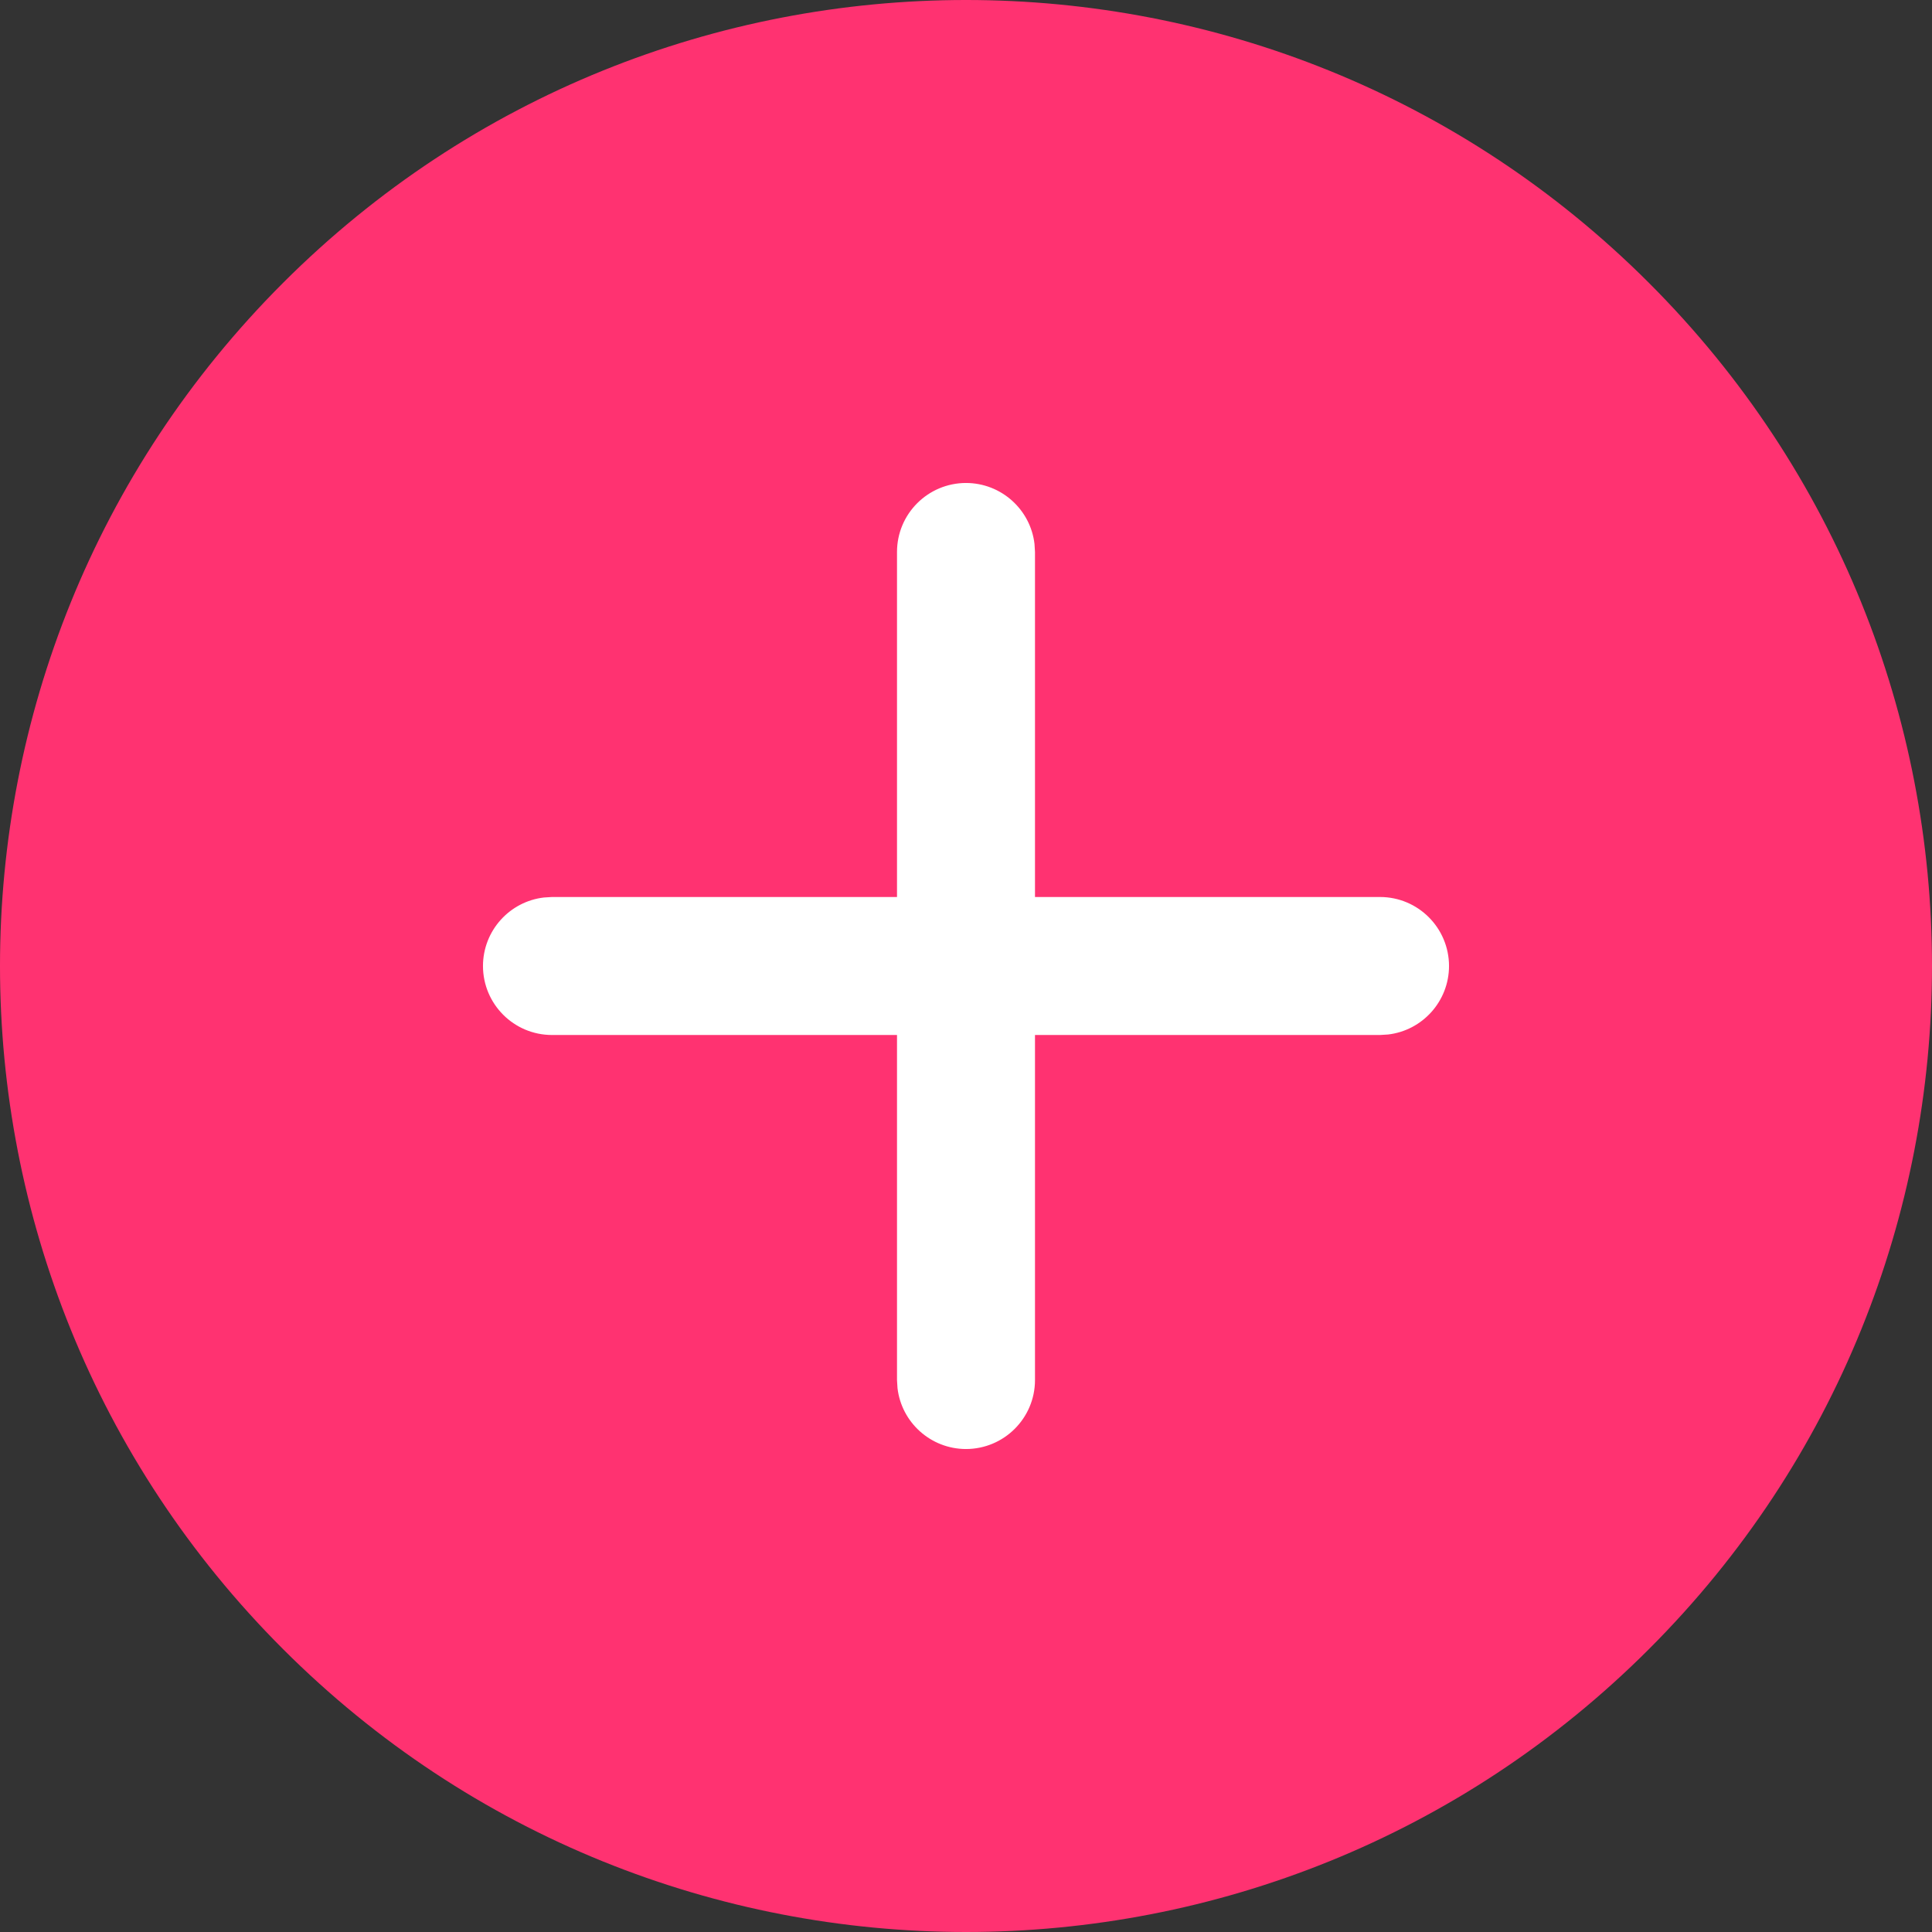 <?xml version="1.0" encoding="UTF-8"?>
<svg width="28px" height="28px" viewBox="0 0 28 28" version="1.1" xmlns="http://www.w3.org/2000/svg" xmlns:xlink="http://www.w3.org/1999/xlink">
    <rect x="0" y="0" width="28" height="28" fill="#333333" stroke="none"/>
    <title>新建直播</title>
    <g id="页面-1" stroke="none" stroke-width="1" fill="none" fill-rule="evenodd">
        <g id="首页模块切图" transform="translate(-290, -323)">
            <g id="新建直播" transform="translate(290, 323)">
                <path d="M23.899,4.101 C29.367,9.568 29.367,18.432 23.899,23.899 C18.432,29.367 9.568,29.367 4.101,23.899 C-1.367,18.432 -1.367,9.568 4.101,4.101 C9.568,-1.367 18.432,-1.367 23.899,4.101 Z" id="矩形" fill="#FF3271"></path>
                <path d="M18.95,9.05 C19.312,9.413 19.338,9.985 19.027,10.377 L18.95,10.464 L15.414,14 L18.95,17.536 C19.34,17.926 19.34,18.559 18.95,18.95 C18.587,19.312 18.015,19.338 17.623,19.027 L17.536,18.95 L14,15.414 L10.464,18.95 C10.074,19.34 9.441,19.34 9.05,18.95 C8.688,18.587 8.662,18.015 8.973,17.623 L9.05,17.536 L12.586,14 L9.05,10.464 C8.66,10.074 8.66,9.441 9.05,9.05 C9.413,8.688 9.985,8.662 10.377,8.973 L10.464,9.05 L14,12.586 L17.536,9.05 C17.926,8.66 18.559,8.66 18.95,9.05 Z" id="路径" fill="#FFFFFF" fill-rule="nonzero" transform="translate(14, 14) rotate(45) translate(-14, -14) "></path>
            </g>
        </g>
    </g>
</svg>